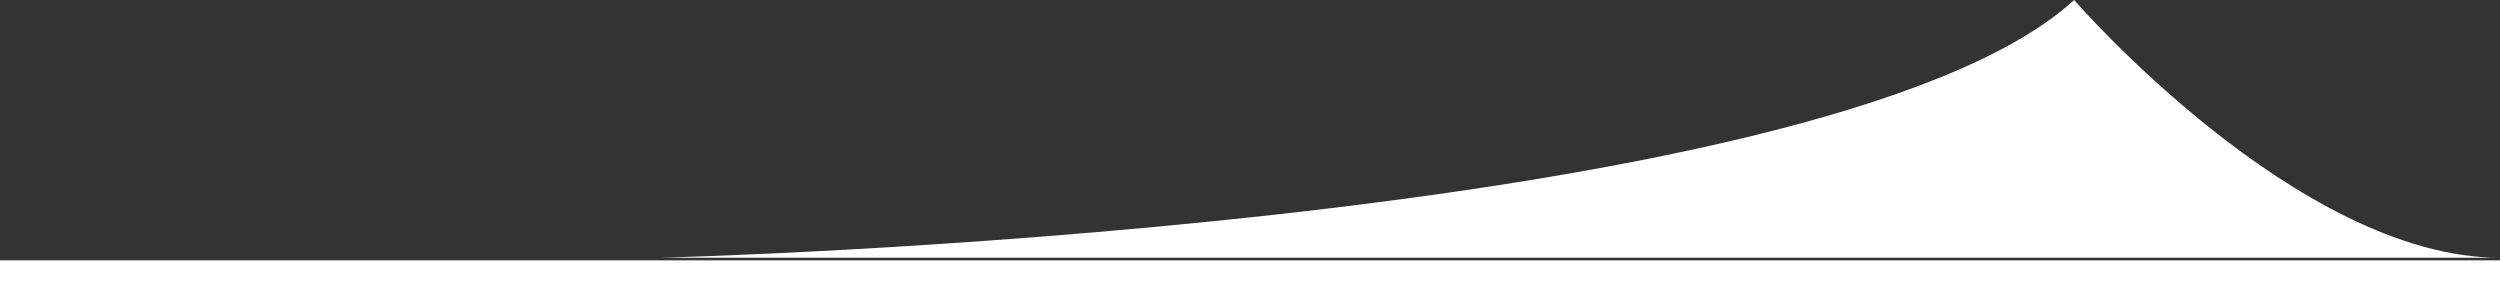 <?xml version="1.0" encoding="UTF-8"?>
<svg id="_圖層_2" data-name="圖層 2" xmlns="http://www.w3.org/2000/svg" width="29" height="3.55" viewBox="0 0 29 3.55">
  <rect x="0" y="0" width="29" height="3.55" fill="#333333" stroke="none"/>
  <g id="_圖層_2-2" data-name="圖層 2">
    <g>
      <rect x="0" y="3.02" width="29" height=".53" fill="#fff"/>
      <path d="M7.65,2.99s13.51-.33,16.41-2.99c0,0,2.59,2.99,4.94,2.99H7.65Z" fill="#fff"/>
    </g>
  </g>
</svg>
